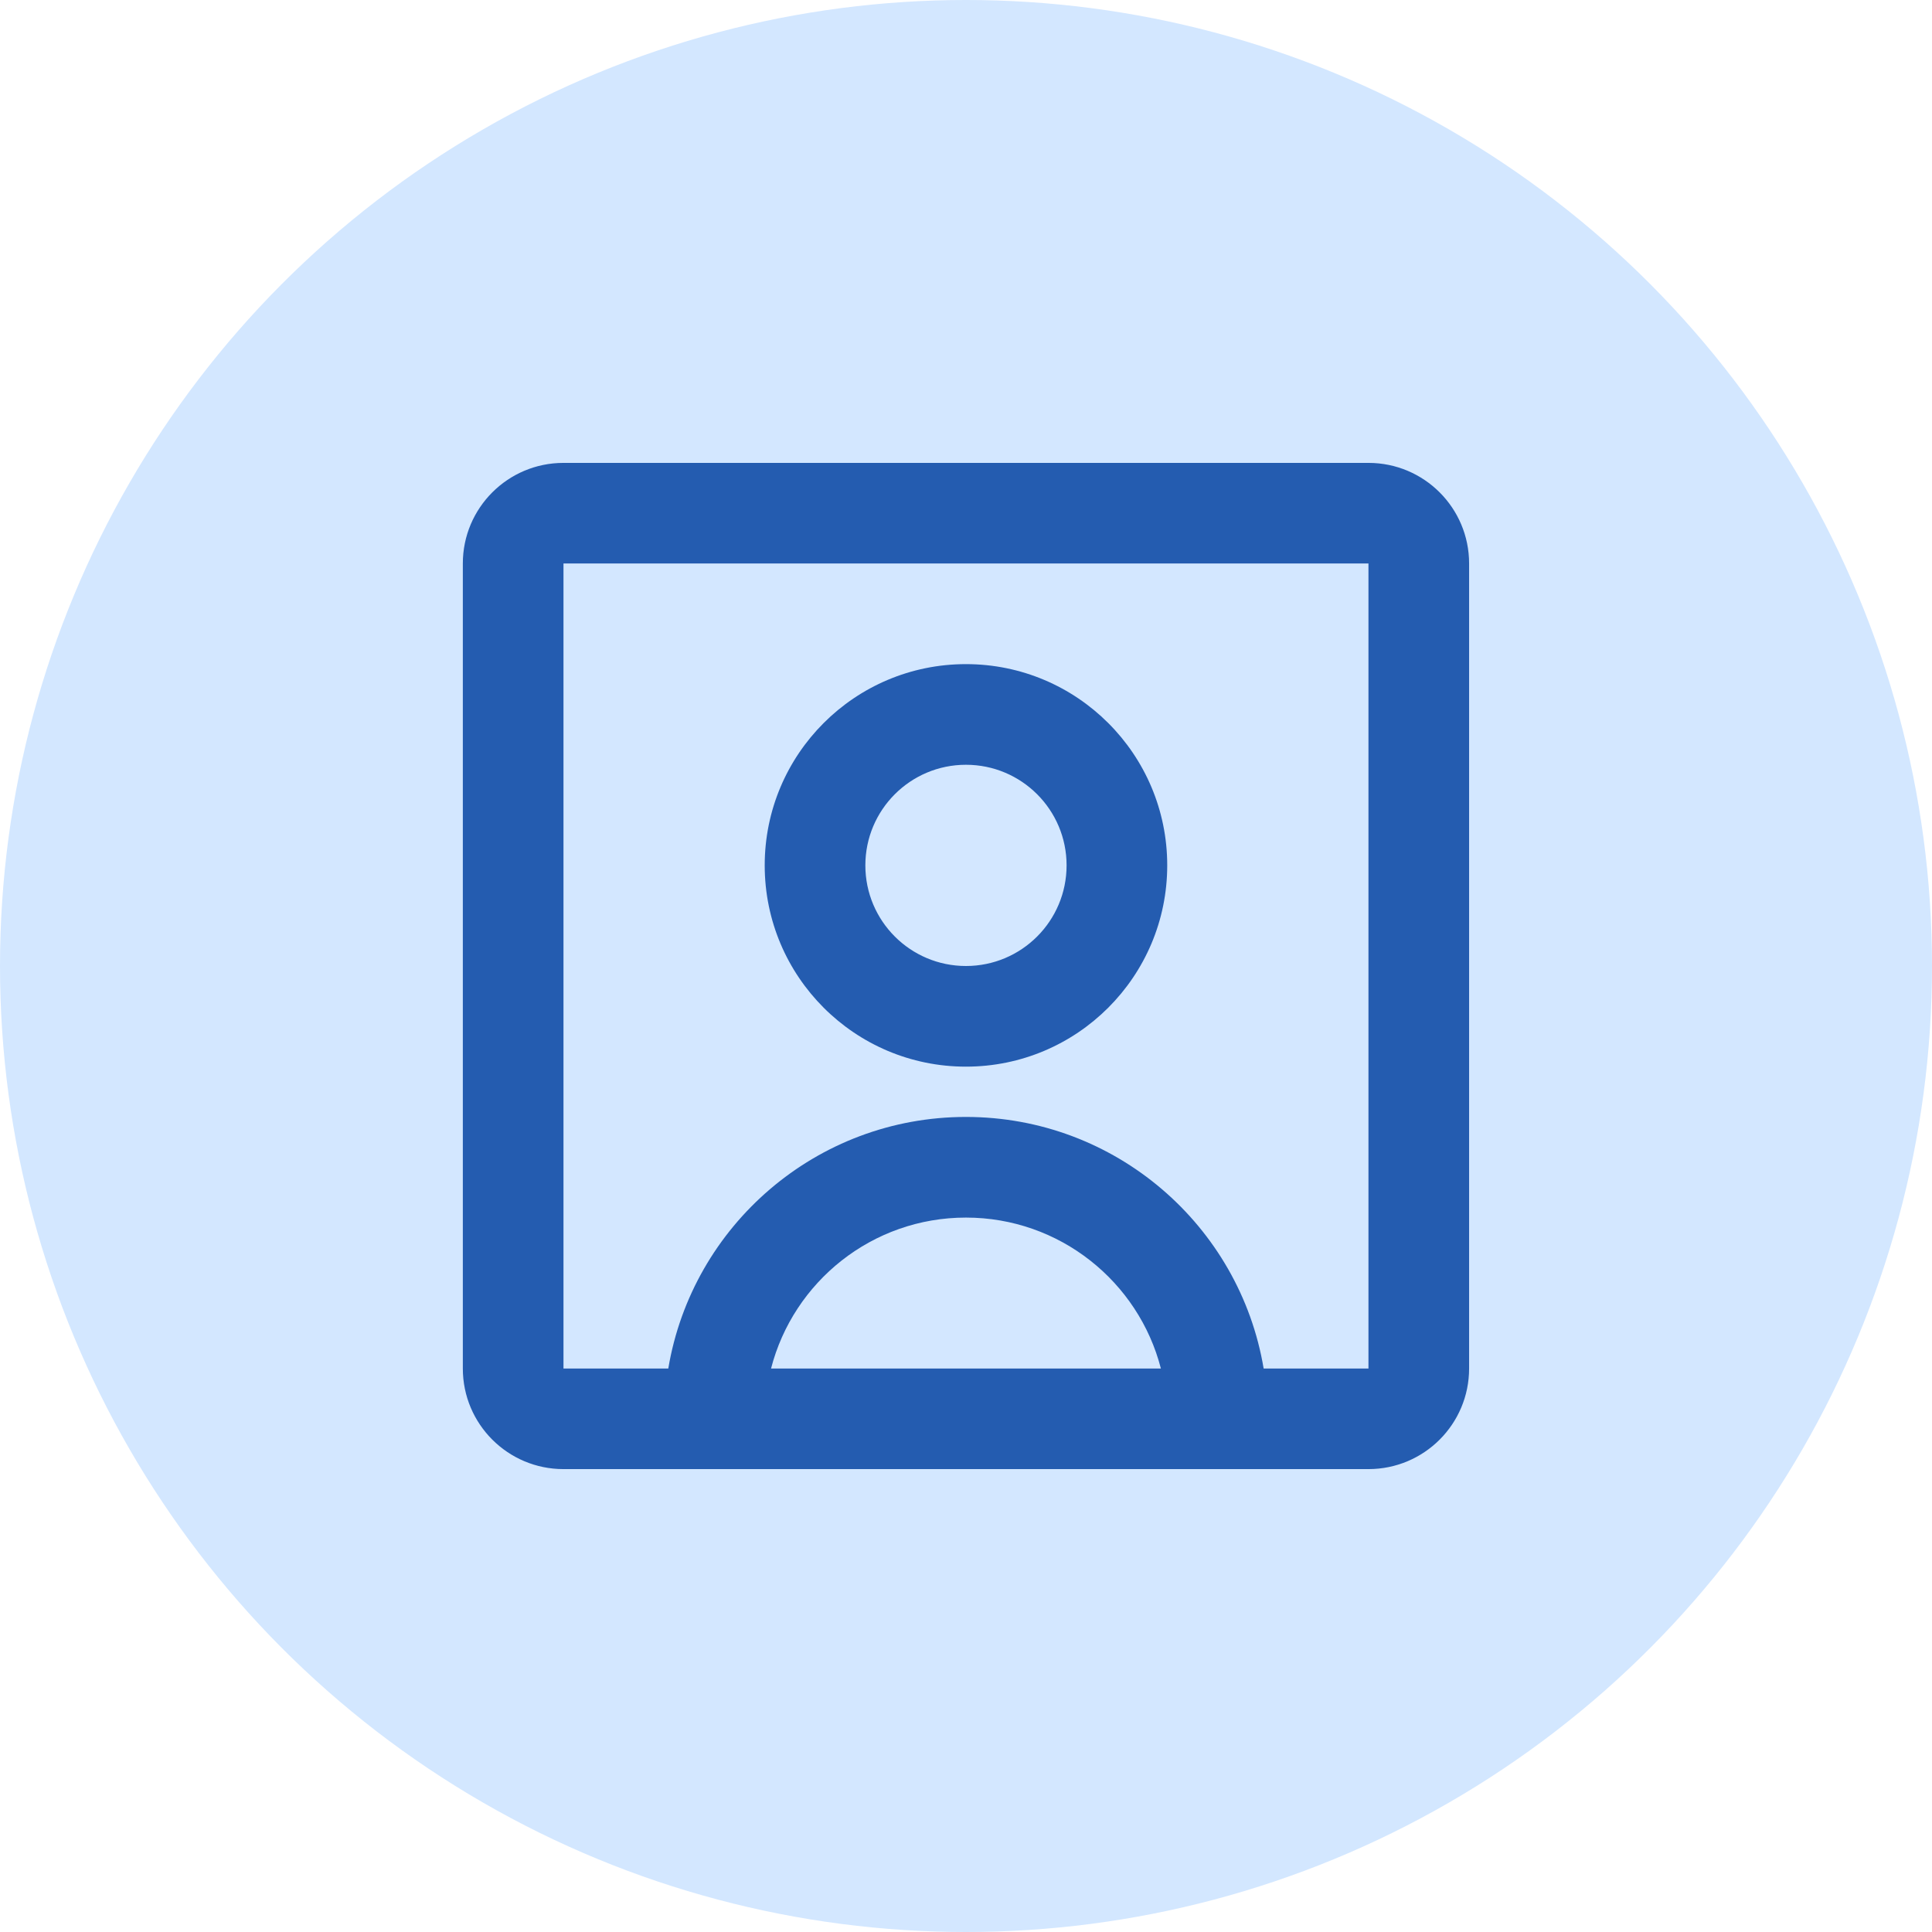 <svg width="32" height="32" viewBox="0 0 32 32" fill="none" xmlns="http://www.w3.org/2000/svg">
<circle cx="16" cy="16" r="16" fill="#D3E7FF"/>
<path fill-rule="evenodd" clip-rule="evenodd" d="M7.666 9.333C7.666 8.413 8.412 7.667 9.333 7.667H22.666C23.587 7.667 24.333 8.413 24.333 9.333V22.667C24.333 23.587 23.587 24.333 22.666 24.333H20.166H11.833H9.333C8.412 24.333 7.666 23.587 7.666 22.667V9.333ZM12.771 22.667H19.228C18.858 21.229 17.552 20.167 15.999 20.167C14.446 20.167 13.141 21.229 12.771 22.667ZM20.93 22.667C20.534 20.302 18.477 18.5 15.999 18.5C13.522 18.5 11.465 20.302 11.069 22.667H9.333V9.333L22.666 9.333V22.667H20.93ZM15.999 12.667C15.079 12.667 14.333 13.413 14.333 14.333C14.333 15.254 15.079 16 15.999 16C16.92 16 17.666 15.254 17.666 14.333C17.666 13.413 16.92 12.667 15.999 12.667ZM12.666 14.333C12.666 12.492 14.158 11 15.999 11C17.84 11 19.333 12.492 19.333 14.333C19.333 16.174 17.84 17.667 15.999 17.667C14.158 17.667 12.666 16.174 12.666 14.333Z" fill="#245CB0"/>
</svg>
